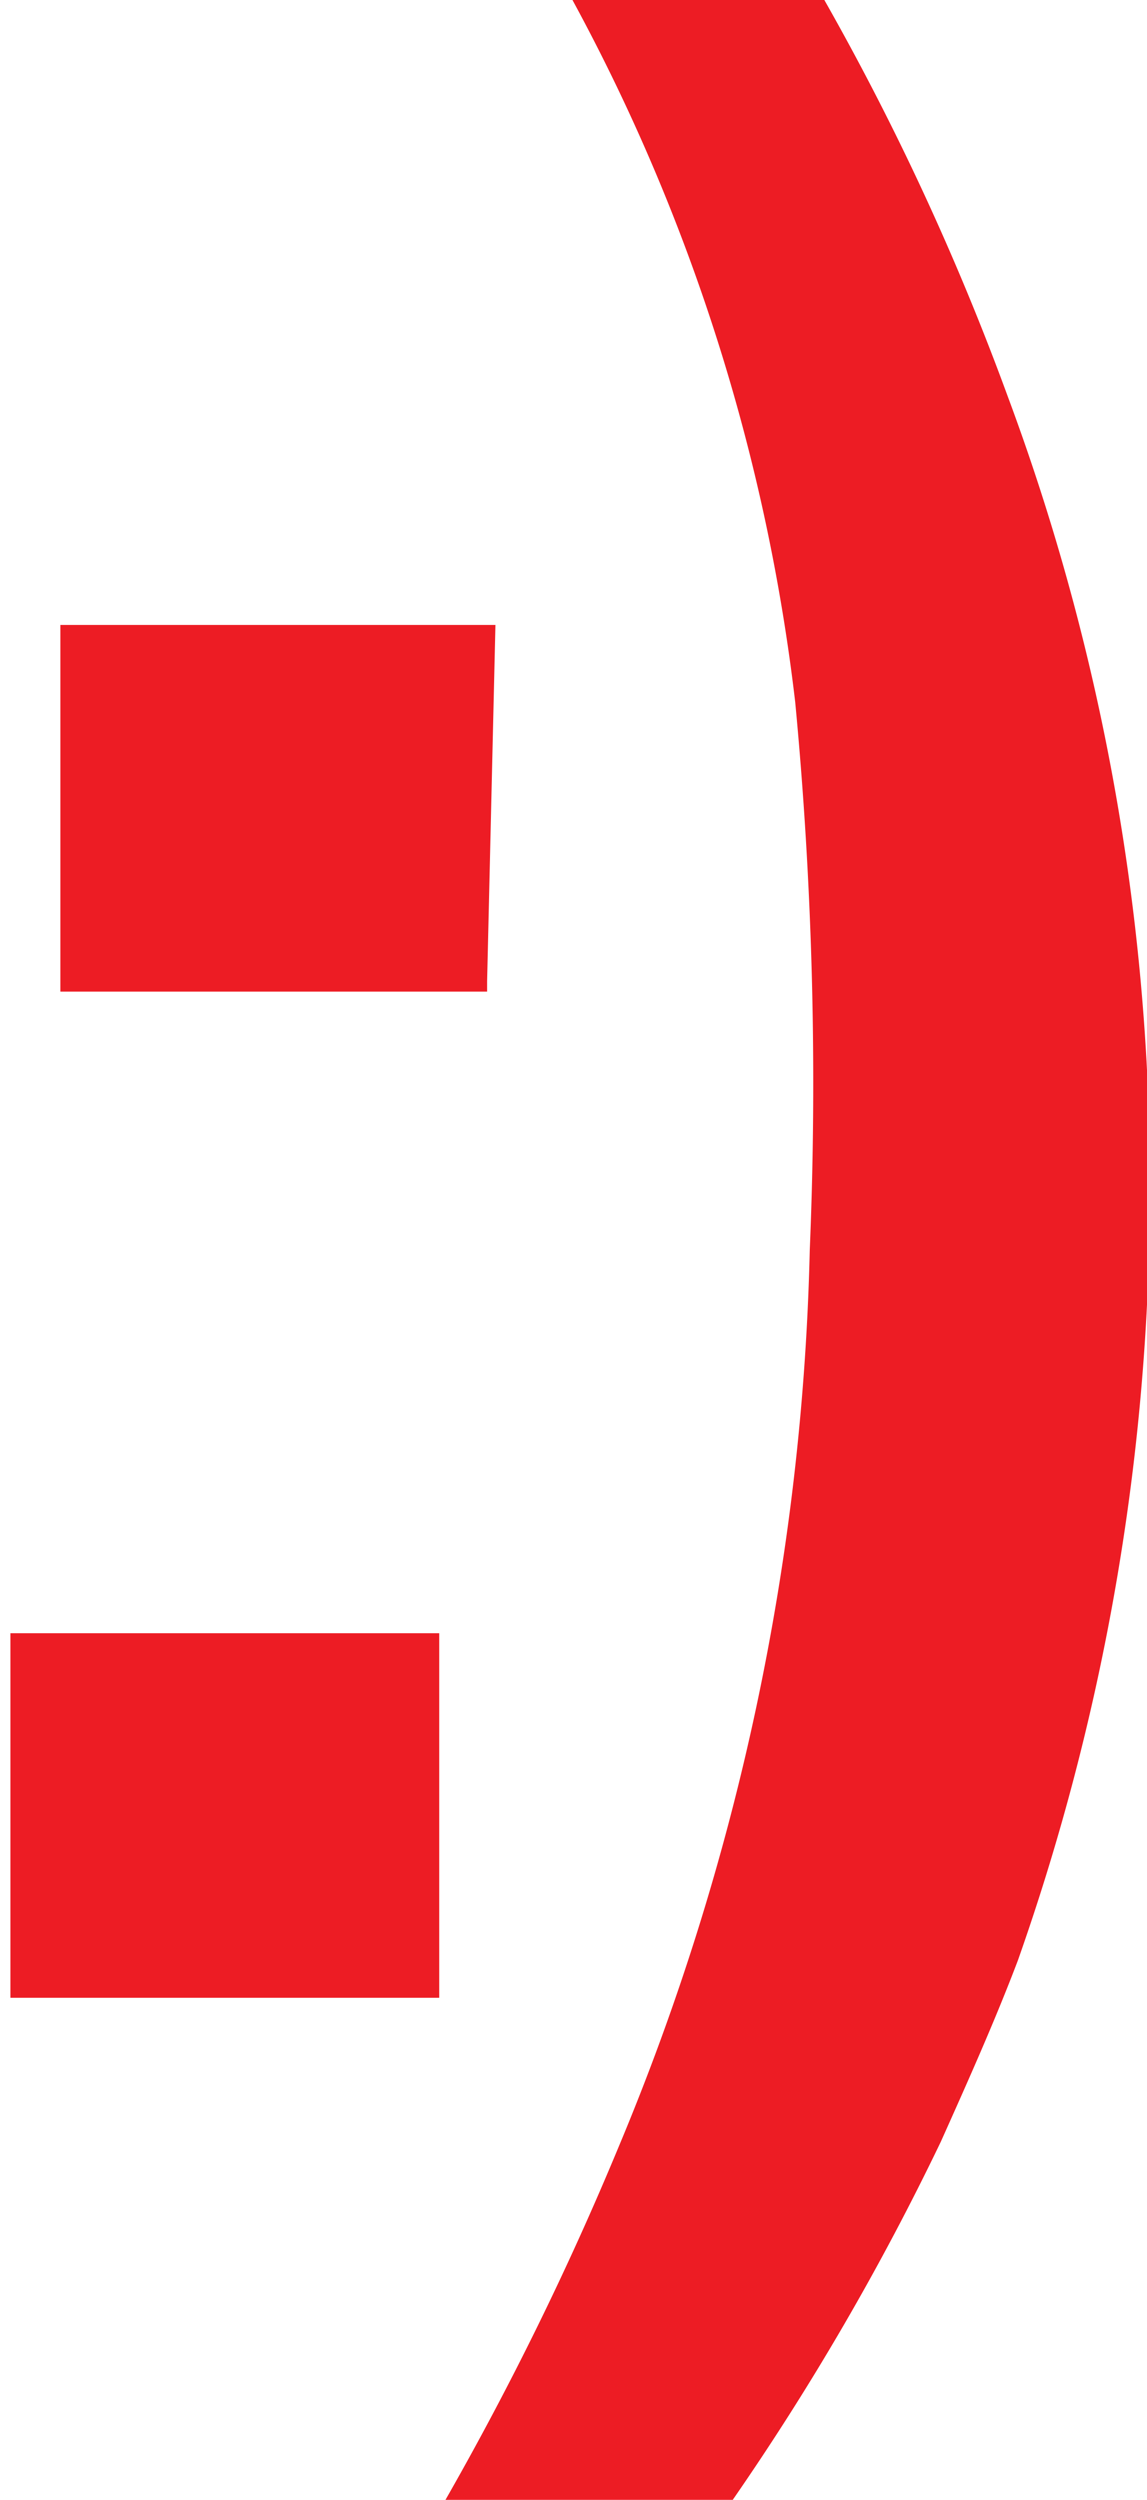 <svg id="Слой_1" data-name="Слой 1" xmlns="http://www.w3.org/2000/svg" viewBox="0 0 5.51 12"><defs><style>.cls-1{fill:#ed1c24;fill-rule:evenodd;}</style></defs><title>life</title><g id="g10"><g id="g12"><path id="path24" class="cls-1" d="M5.82,4.71,5.86,3H3.77l0,1.76H5.82" transform="translate(-3.48 0)"/><path id="path26" class="cls-1" d="M8.32,1.9A12.68,12.68,0,0,0,7.44,0H6.23A9.32,9.32,0,0,1,7.3,3.37,19.31,19.31,0,0,1,7.37,6a11.84,11.84,0,0,1-.92,4.31A15,15,0,0,1,5.62,12H7a12.58,12.58,0,0,0,1-1.72c.13-.29.26-.58.37-.87A11.12,11.12,0,0,0,9,6,10.86,10.86,0,0,0,8.32,1.9" transform="translate(-3.48 0)"/><path id="path28" class="cls-1" d="M3.53,7.84l0,1.75H5.59l0-1.75H3.53" transform="translate(-3.48 0)"/></g></g></svg>